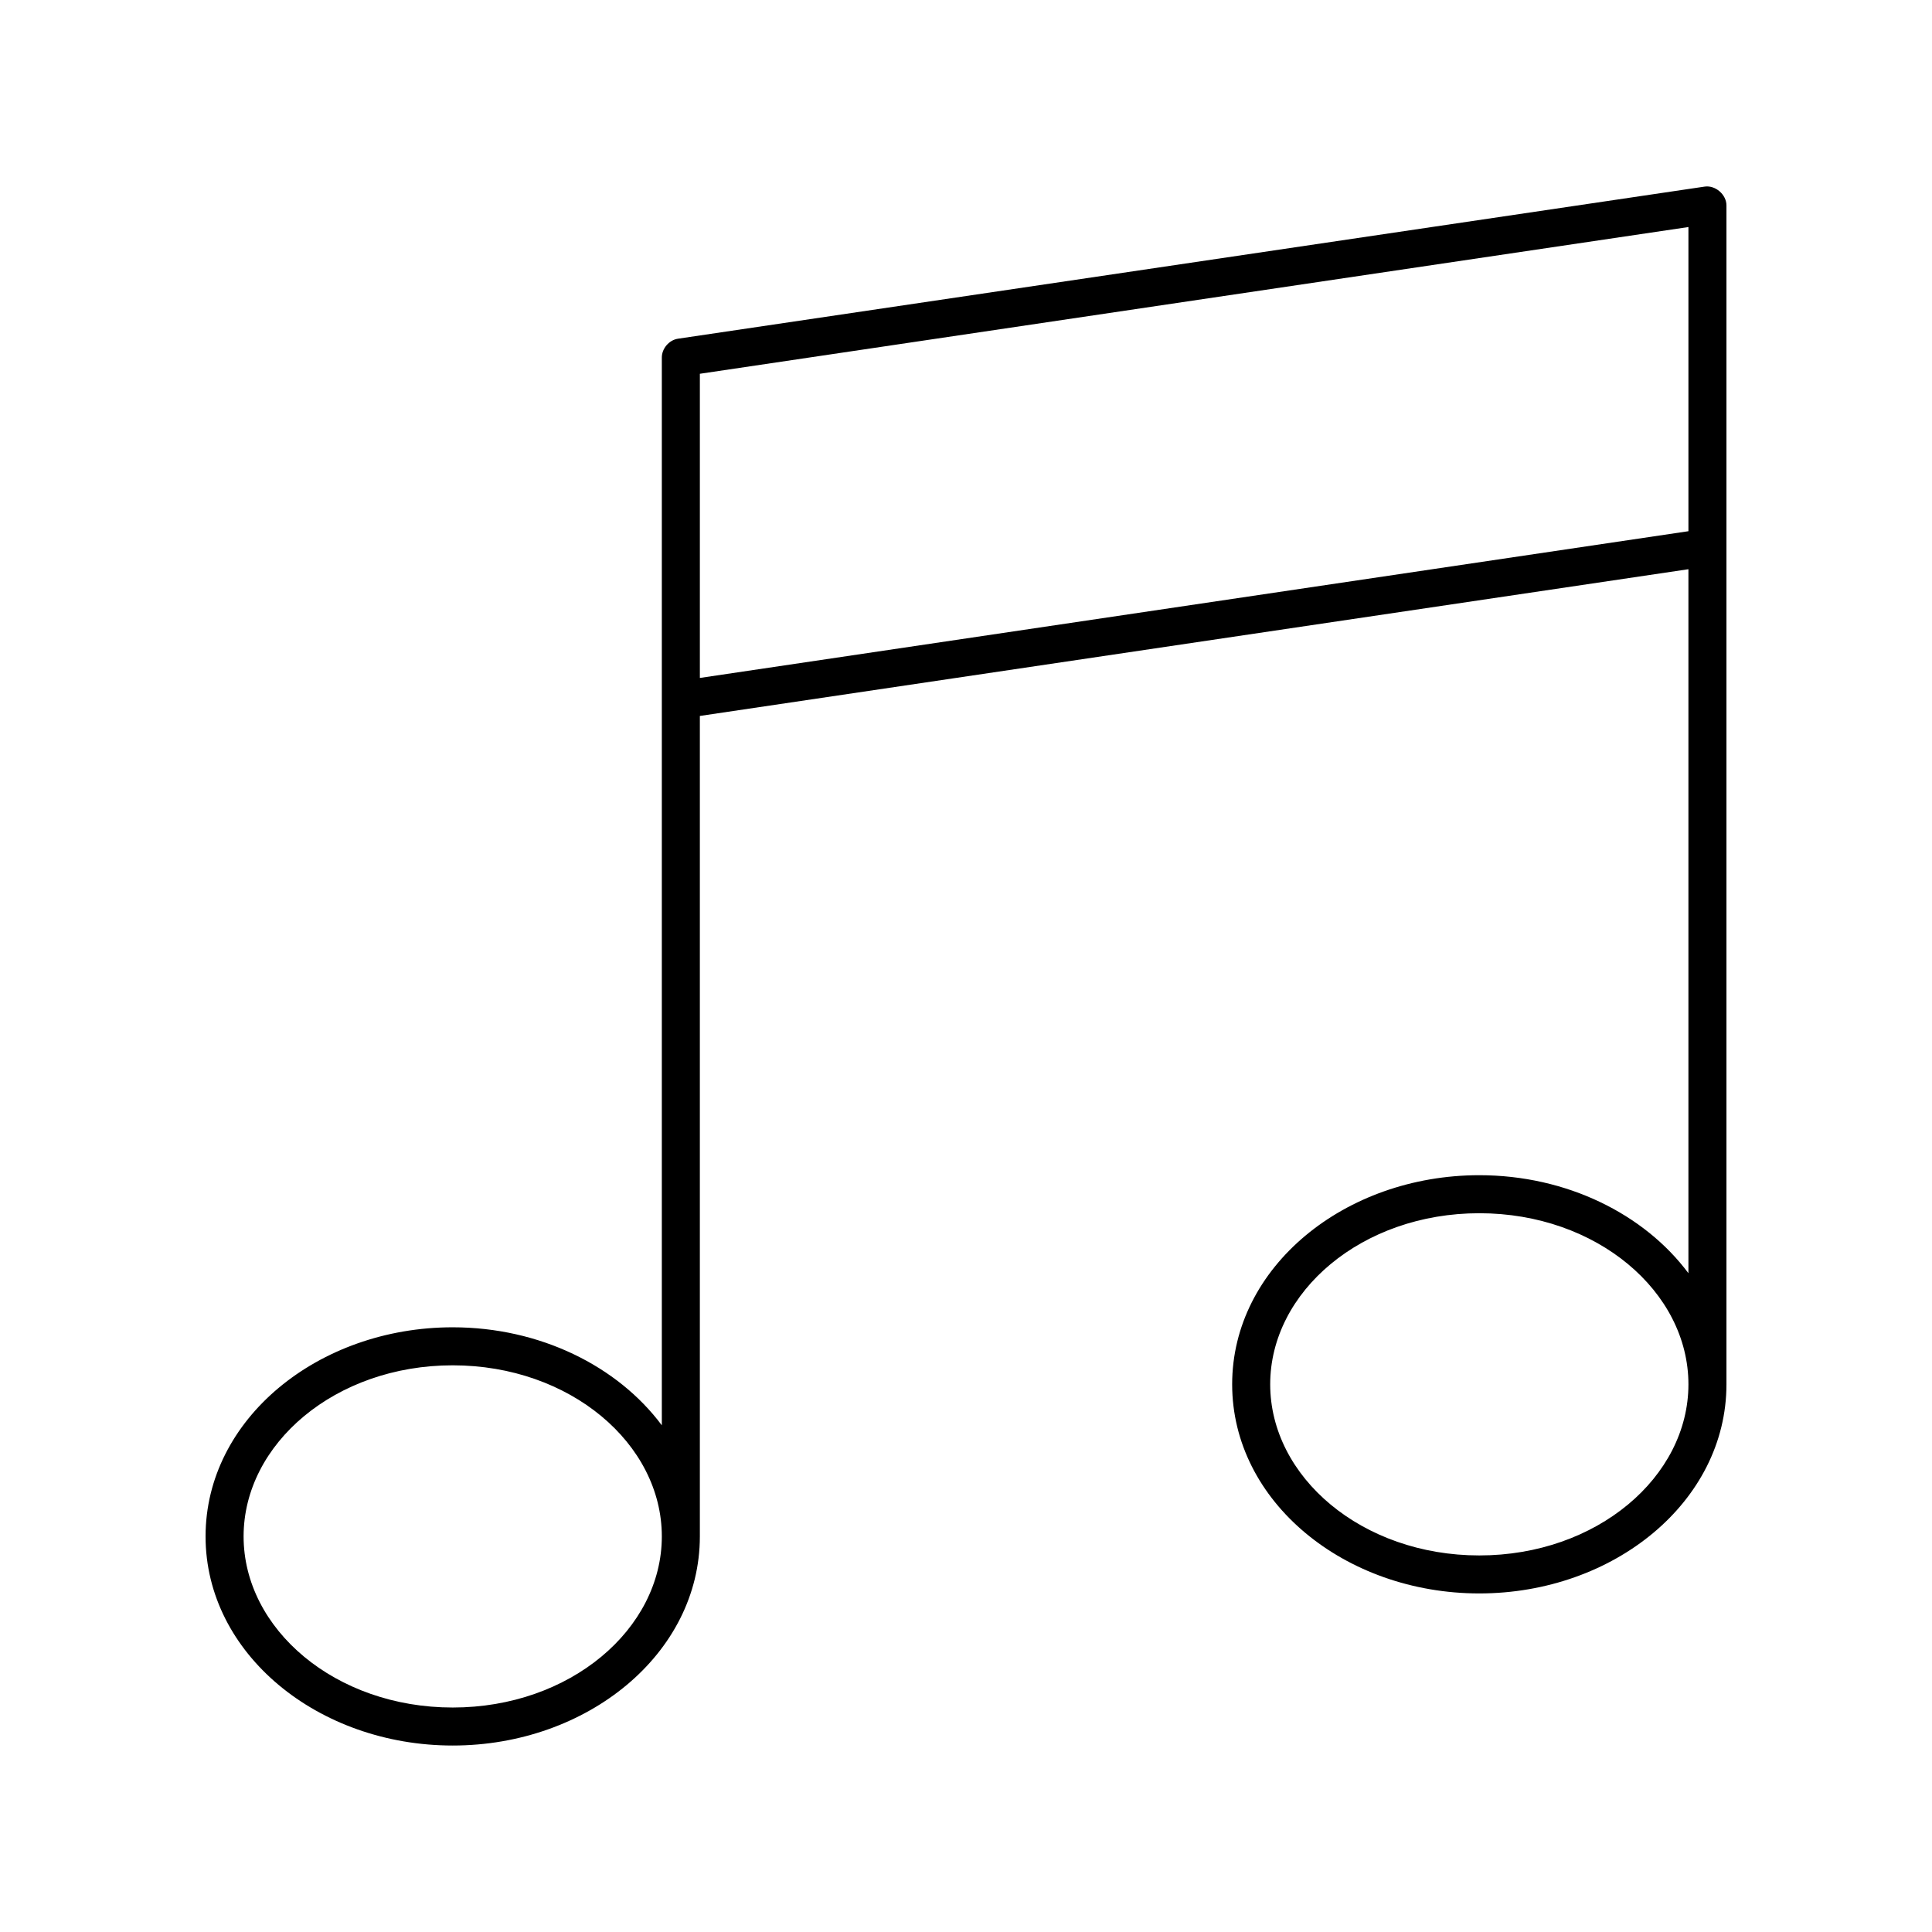 <?xml version="1.0" encoding="UTF-8"?>
<!-- The Best Svg Icon site in the world: iconSvg.co, Visit us! https://iconsvg.co -->
<svg fill="#000000" width="800px" height="800px" version="1.1" viewBox="144 144 512 512" xmlns="http://www.w3.org/2000/svg">
 <path d="m595.7 193.46-272.06 40.305c-2.367 0.375-4.281 2.644-4.25 5.039-0.004 97.68 0 185.22 0 282.92-11.676-15.68-32.285-25.977-55.418-25.977-35.66 0-65.496 24.328-65.496 55.418s29.836 55.418 65.496 55.418 65.496-24.328 65.496-55.418v-217.43l261.98-38.887v186.57c-11.676-15.68-32.285-25.977-55.418-25.977-35.66 0-65.496 24.328-65.496 55.418 0 31.09 29.836 55.418 65.496 55.418s65.496-24.328 65.496-55.418c0.004-107.49 0-204.89 0-312.36 0.035-2.922-2.938-5.496-5.824-5.039zm-4.25 10.707v80.609l-261.98 38.887v-80.609zm-55.418 261.35c31.121 0 55.418 20.785 55.418 45.344 0 24.559-24.297 45.344-55.418 45.344s-55.418-20.785-55.418-45.344c0-24.559 24.297-45.344 55.418-45.344zm-272.06 40.305c31.121 0 55.418 20.785 55.418 45.344s-24.297 45.344-55.418 45.344-55.418-20.785-55.418-45.344 24.297-45.344 55.418-45.344z"/>
</svg>